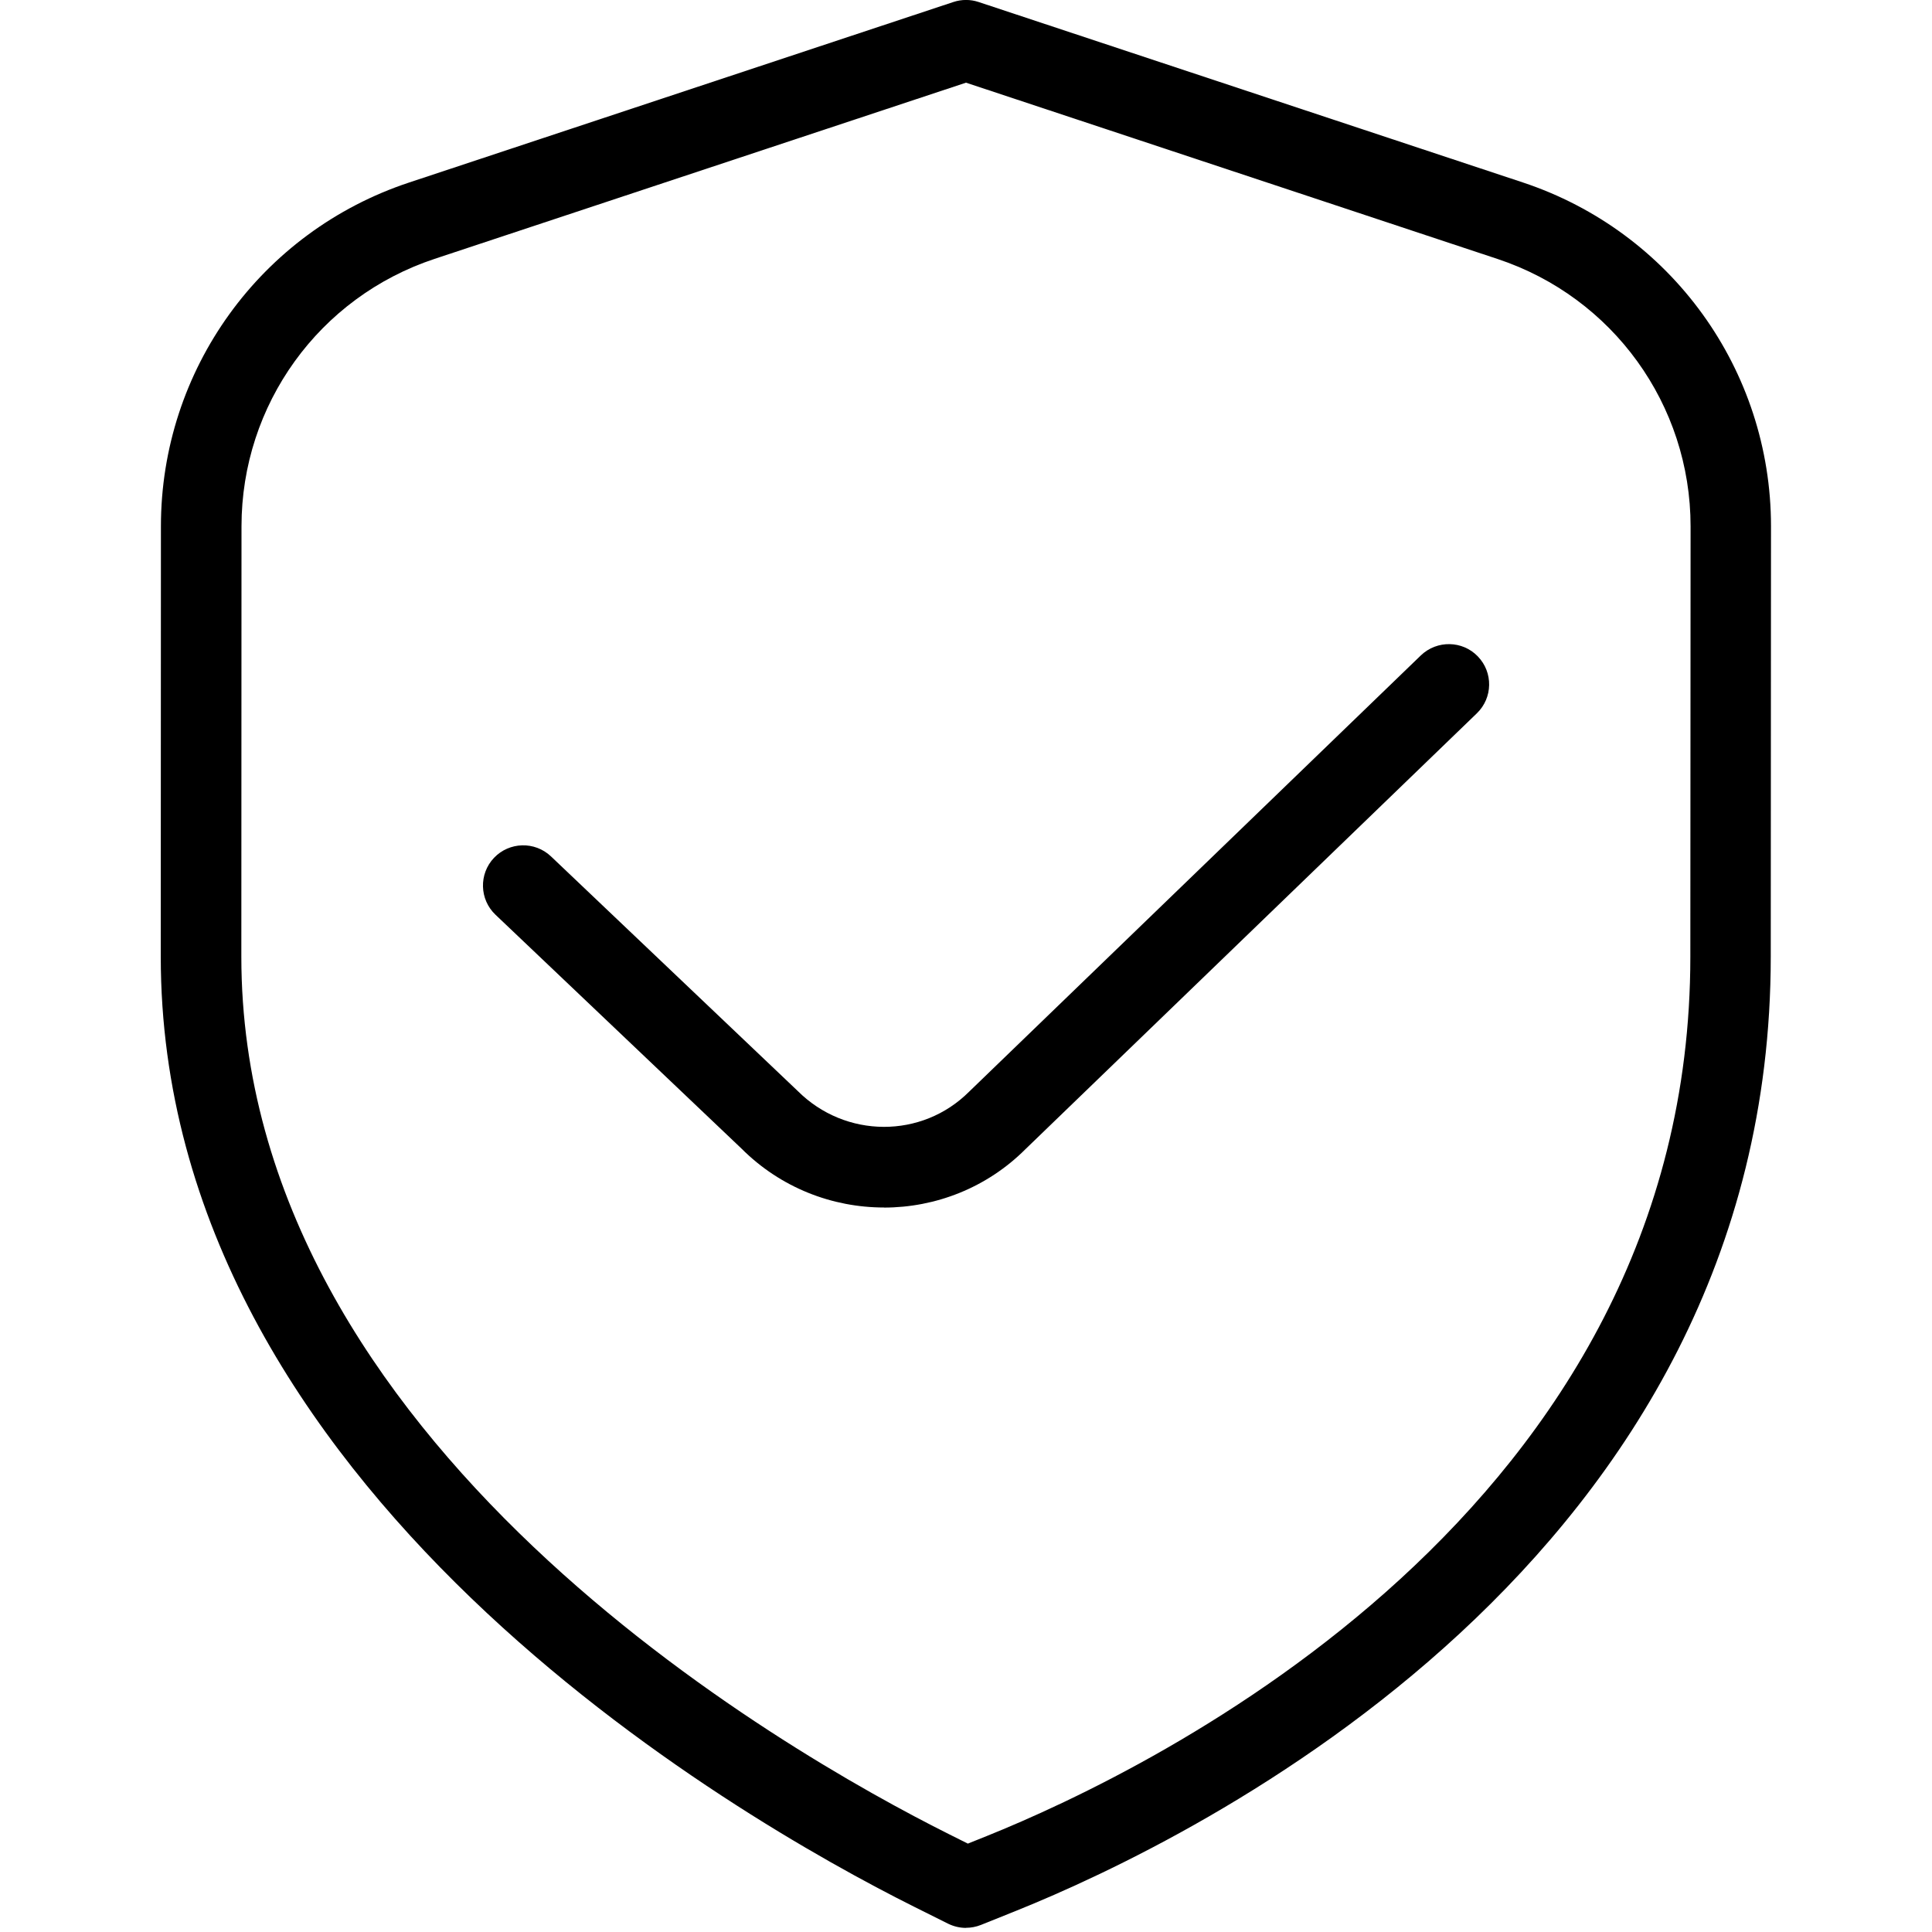 <?xml version="1.0" encoding="UTF-8"?>
<svg xmlns="http://www.w3.org/2000/svg" id="Layer_1" data-name="Layer 1" viewBox="0 0 24 24">
  <path d="M12,23.949c-.077,0-.153-.018-.224-.053l-.425-.212c-2.194-1.098-9.354-5.191-9.354-11.8l.002-5.346c0-1.943,1.239-3.66,3.084-4.271L11.843,.025c.102-.034,.213-.034,.314,0l6.759,2.241c1.845,.612,3.084,2.329,3.084,4.271l-.003,5.346c0,7.498-7.172,10.967-9.37,11.852l-.441,.177c-.06,.024-.124,.036-.187,.036ZM12,1.027L5.398,3.216c-1.435,.476-2.398,1.811-2.398,3.322l-.002,5.346c0,6.035,6.736,9.874,8.801,10.906l.224,.112,.232-.093c2.051-.825,8.743-4.052,8.743-10.924l.003-5.346c0-1.511-.964-2.846-2.398-3.322L12,1.027Z"/>
  <path d="M10.981,15c-.641,0-1.282-.244-1.77-.732l-3.056-2.905c-.2-.19-.208-.507-.018-.707,.19-.199,.506-.208,.707-.018l3.065,2.914c.594,.593,1.545,.594,2.13,.009l5.612-5.42c.2-.191,.517-.185,.707,.013,.192,.198,.187,.515-.012,.707l-5.607,5.414c-.483,.483-1.121,.726-1.759,.726Z"/>
</svg>
